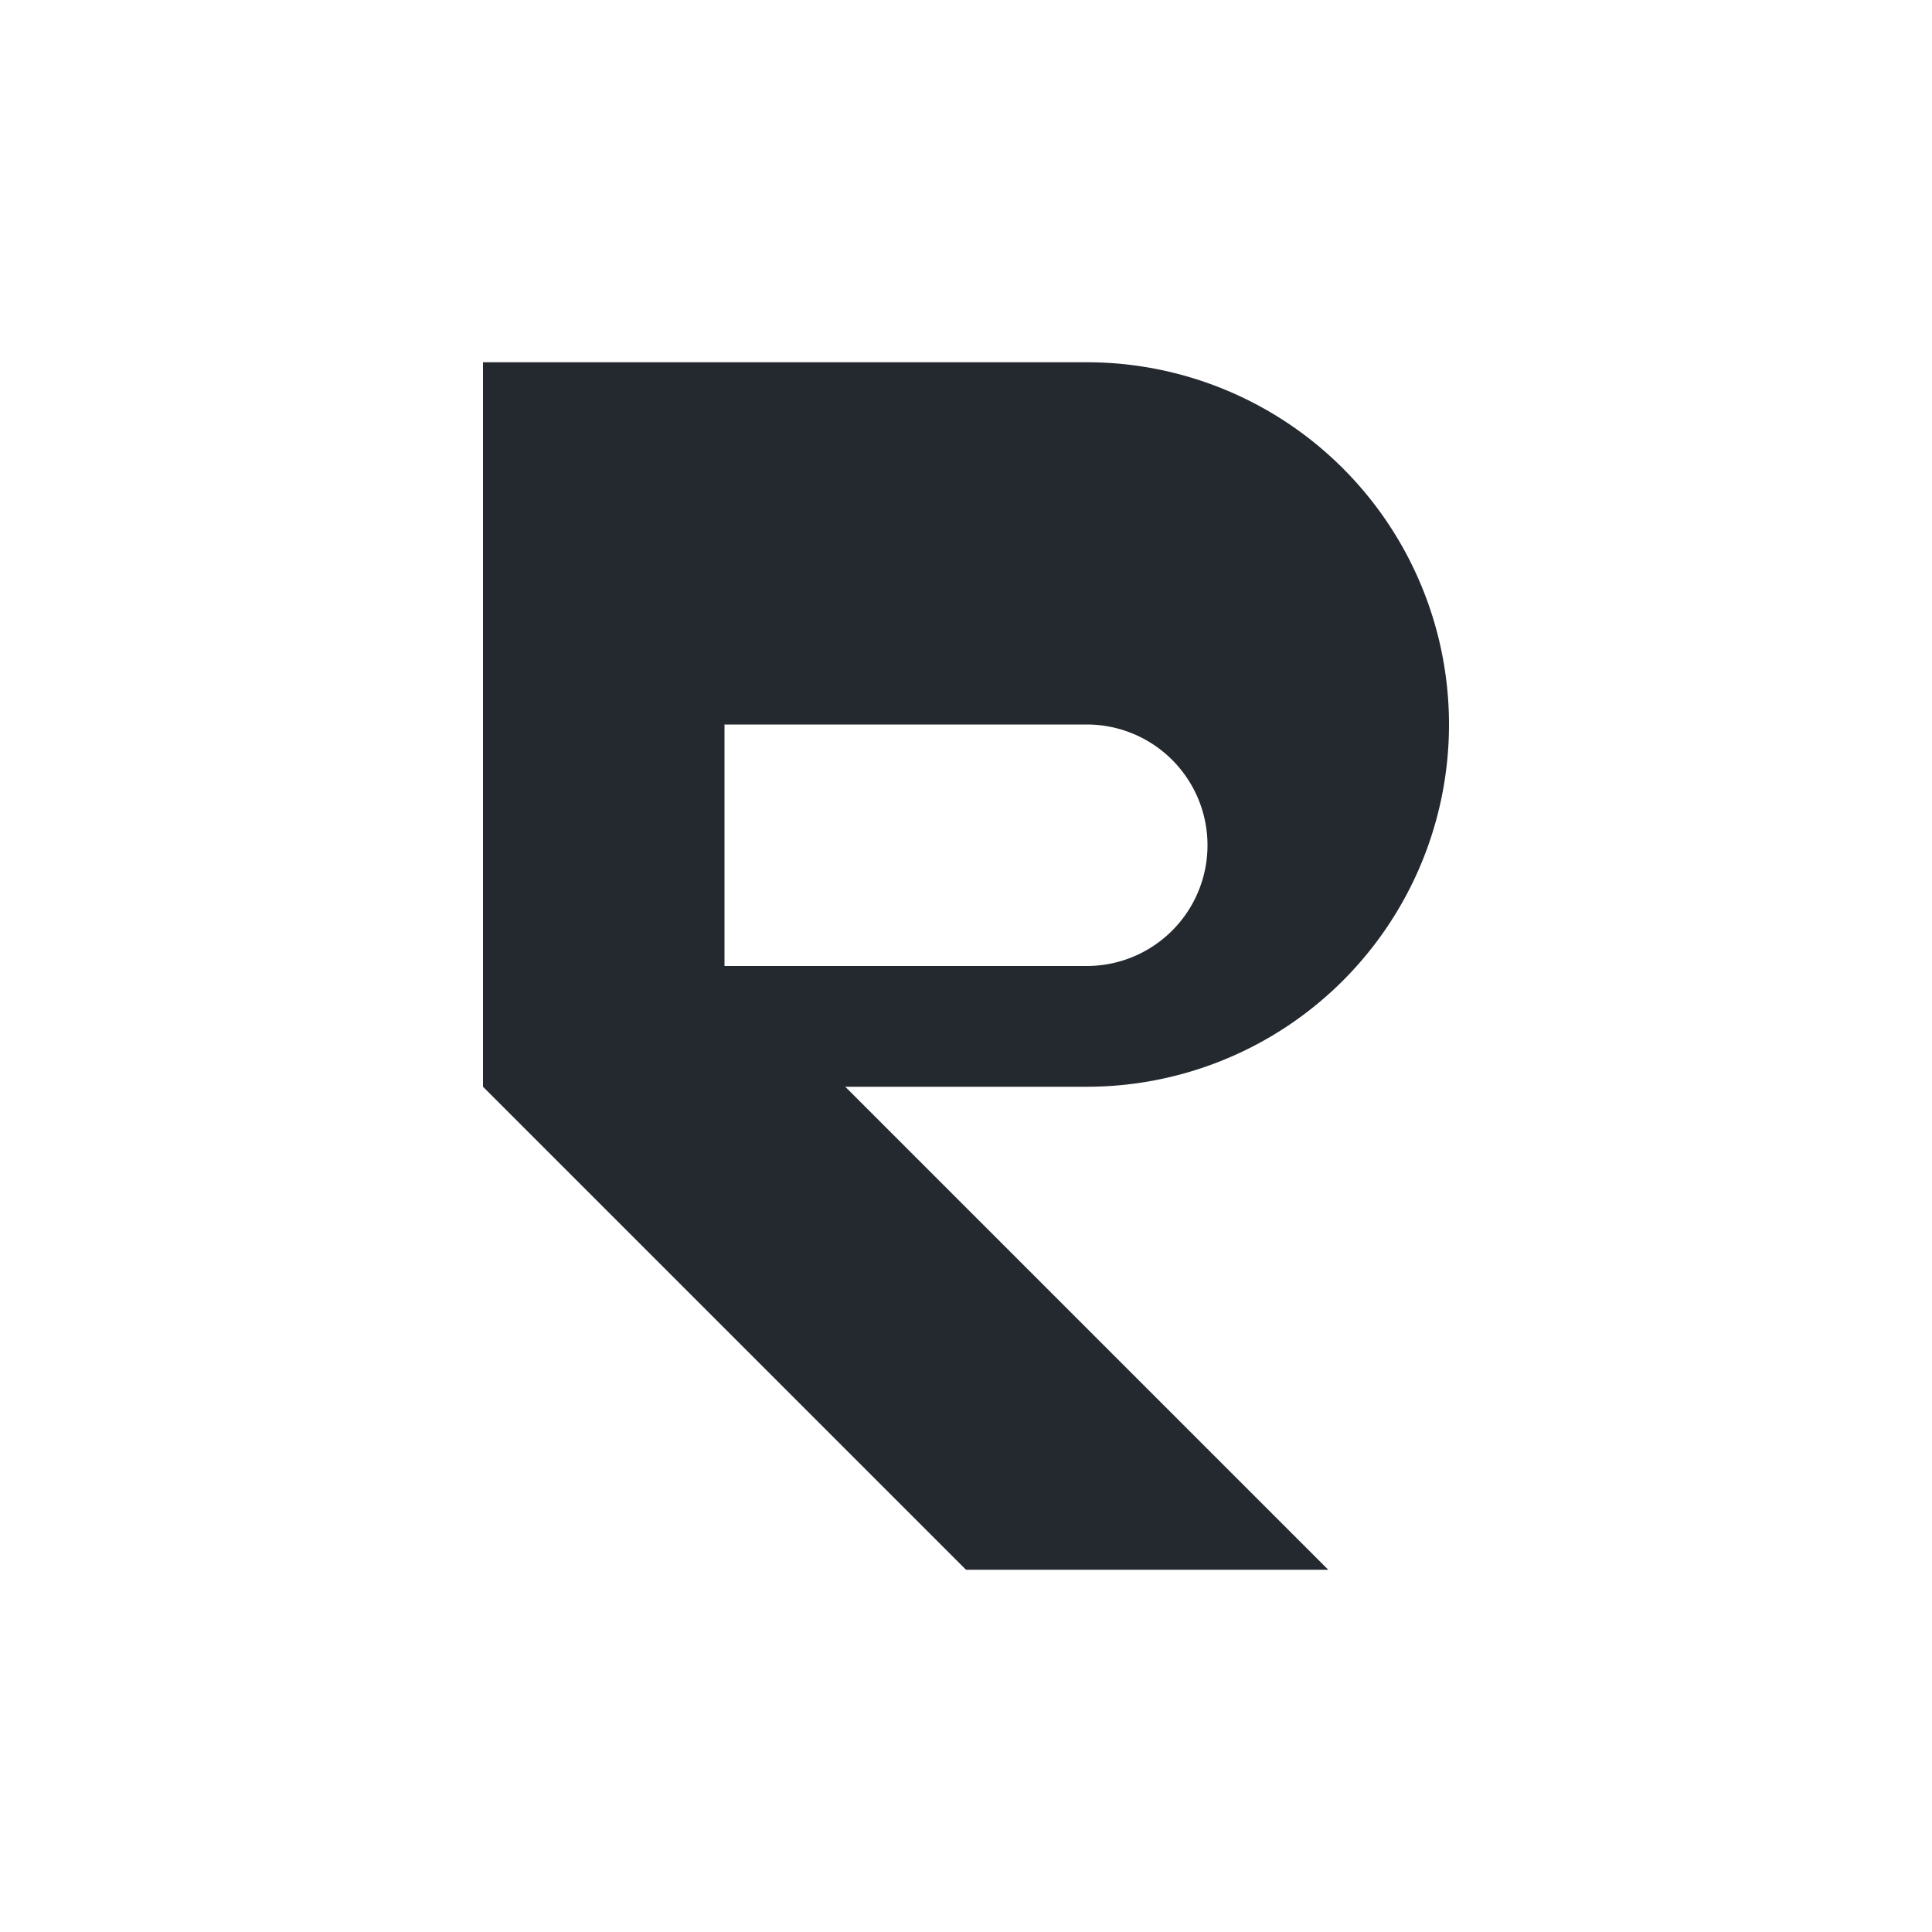 <svg xmlns="http://www.w3.org/2000/svg" viewBox="0 0 32 32" width="32" height="32">
  <!-- ReconPlot Favicon - Bold R -->
  <path
    d="M8 6h10a6 6 0 0 1 0 12h-4l8 8h-6l-8-8V6zm4 4v6h6a2 2 0 0 0 0-4h-6z"
    fill="#24292f"
    fill-rule="evenodd"
  />
</svg>
